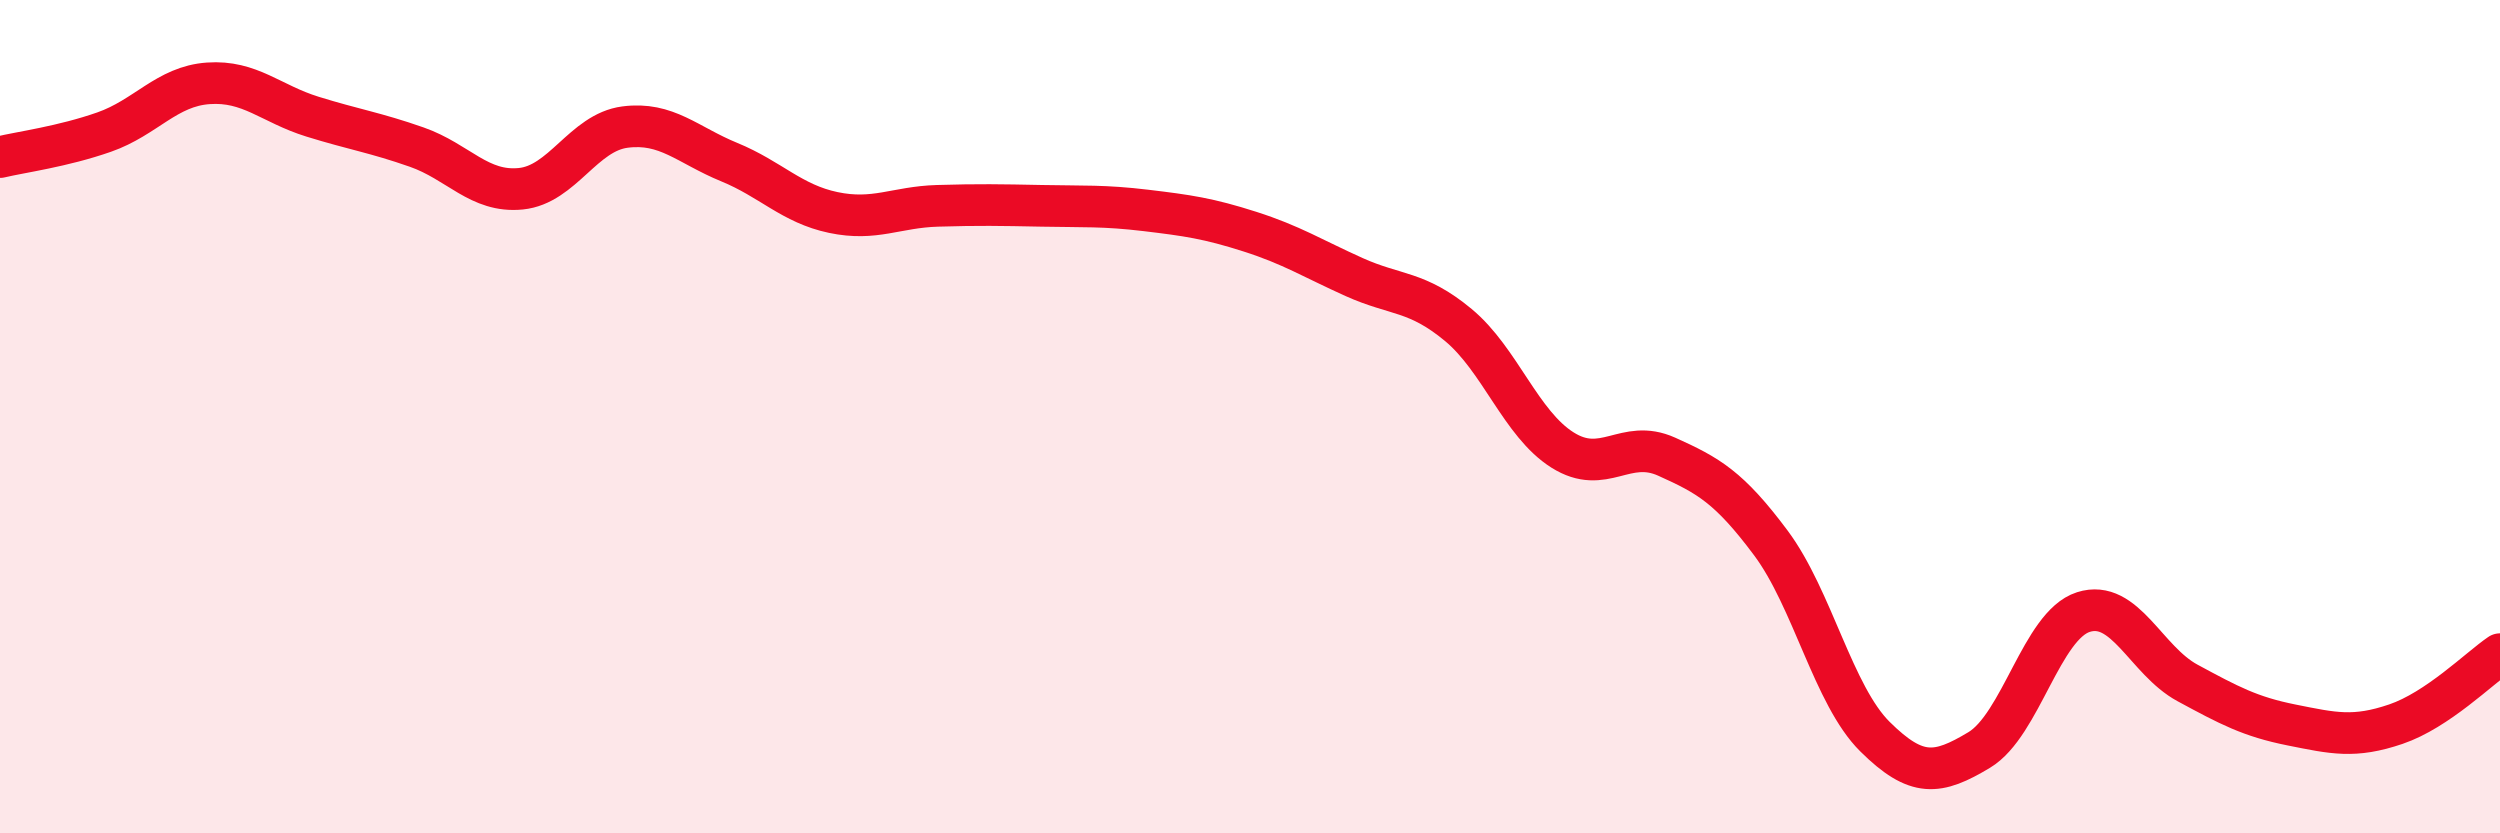 
    <svg width="60" height="20" viewBox="0 0 60 20" xmlns="http://www.w3.org/2000/svg">
      <path
        d="M 0,3.77 C 0.5,3.65 1.5,3.52 2.5,3.17 C 3.5,2.82 4,2.07 5,2 C 6,1.93 6.5,2.49 7.5,2.8 C 8.5,3.11 9,3.18 10,3.53 C 11,3.88 11.5,4.63 12.5,4.53 C 13.5,4.43 14,3.18 15,3.05 C 16,2.92 16.5,3.48 17.5,3.89 C 18.5,4.3 19,4.89 20,5.1 C 21,5.31 21.5,4.97 22.5,4.94 C 23.5,4.91 24,4.92 25,4.94 C 26,4.96 26.5,4.93 27.5,5.05 C 28.5,5.17 29,5.24 30,5.56 C 31,5.88 31.5,6.2 32.5,6.65 C 33.5,7.1 34,6.97 35,7.8 C 36,8.63 36.5,10.17 37.5,10.8 C 38.5,11.43 39,10.51 40,10.96 C 41,11.41 41.5,11.69 42.5,13.03 C 43.5,14.37 44,16.69 45,17.68 C 46,18.67 46.5,18.6 47.5,18 C 48.5,17.4 49,15.01 50,14.69 C 51,14.37 51.5,15.85 52.5,16.39 C 53.5,16.93 54,17.2 55,17.4 C 56,17.6 56.5,17.72 57.5,17.38 C 58.5,17.04 59.5,16.04 60,15.7L60 20L0 20Z"
        fill="#EB0A25"
        opacity="0.1"
        stroke-linecap="round"
        stroke-linejoin="round"
      />
      <path
        d="M 0,3.77 C 0.5,3.65 1.5,3.52 2.5,3.17 C 3.5,2.82 4,2.07 5,2 C 6,1.93 6.5,2.49 7.5,2.8 C 8.5,3.11 9,3.18 10,3.53 C 11,3.88 11.5,4.63 12.5,4.53 C 13.5,4.43 14,3.18 15,3.05 C 16,2.92 16.5,3.48 17.5,3.89 C 18.5,4.3 19,4.89 20,5.1 C 21,5.31 21.5,4.97 22.5,4.94 C 23.5,4.91 24,4.92 25,4.94 C 26,4.96 26.5,4.93 27.5,5.05 C 28.5,5.17 29,5.24 30,5.56 C 31,5.88 31.5,6.2 32.5,6.65 C 33.5,7.1 34,6.97 35,7.8 C 36,8.63 36.5,10.17 37.5,10.8 C 38.5,11.43 39,10.51 40,10.96 C 41,11.41 41.5,11.69 42.5,13.03 C 43.5,14.37 44,16.69 45,17.68 C 46,18.67 46.5,18.6 47.5,18 C 48.5,17.4 49,15.01 50,14.69 C 51,14.37 51.5,15.85 52.5,16.39 C 53.5,16.93 54,17.2 55,17.4 C 56,17.6 56.5,17.72 57.5,17.38 C 58.5,17.04 59.5,16.04 60,15.7"
        stroke="#EB0A25"
        stroke-width="1"
        fill="none"
        stroke-linecap="round"
        stroke-linejoin="round"
      />
    </svg>
  